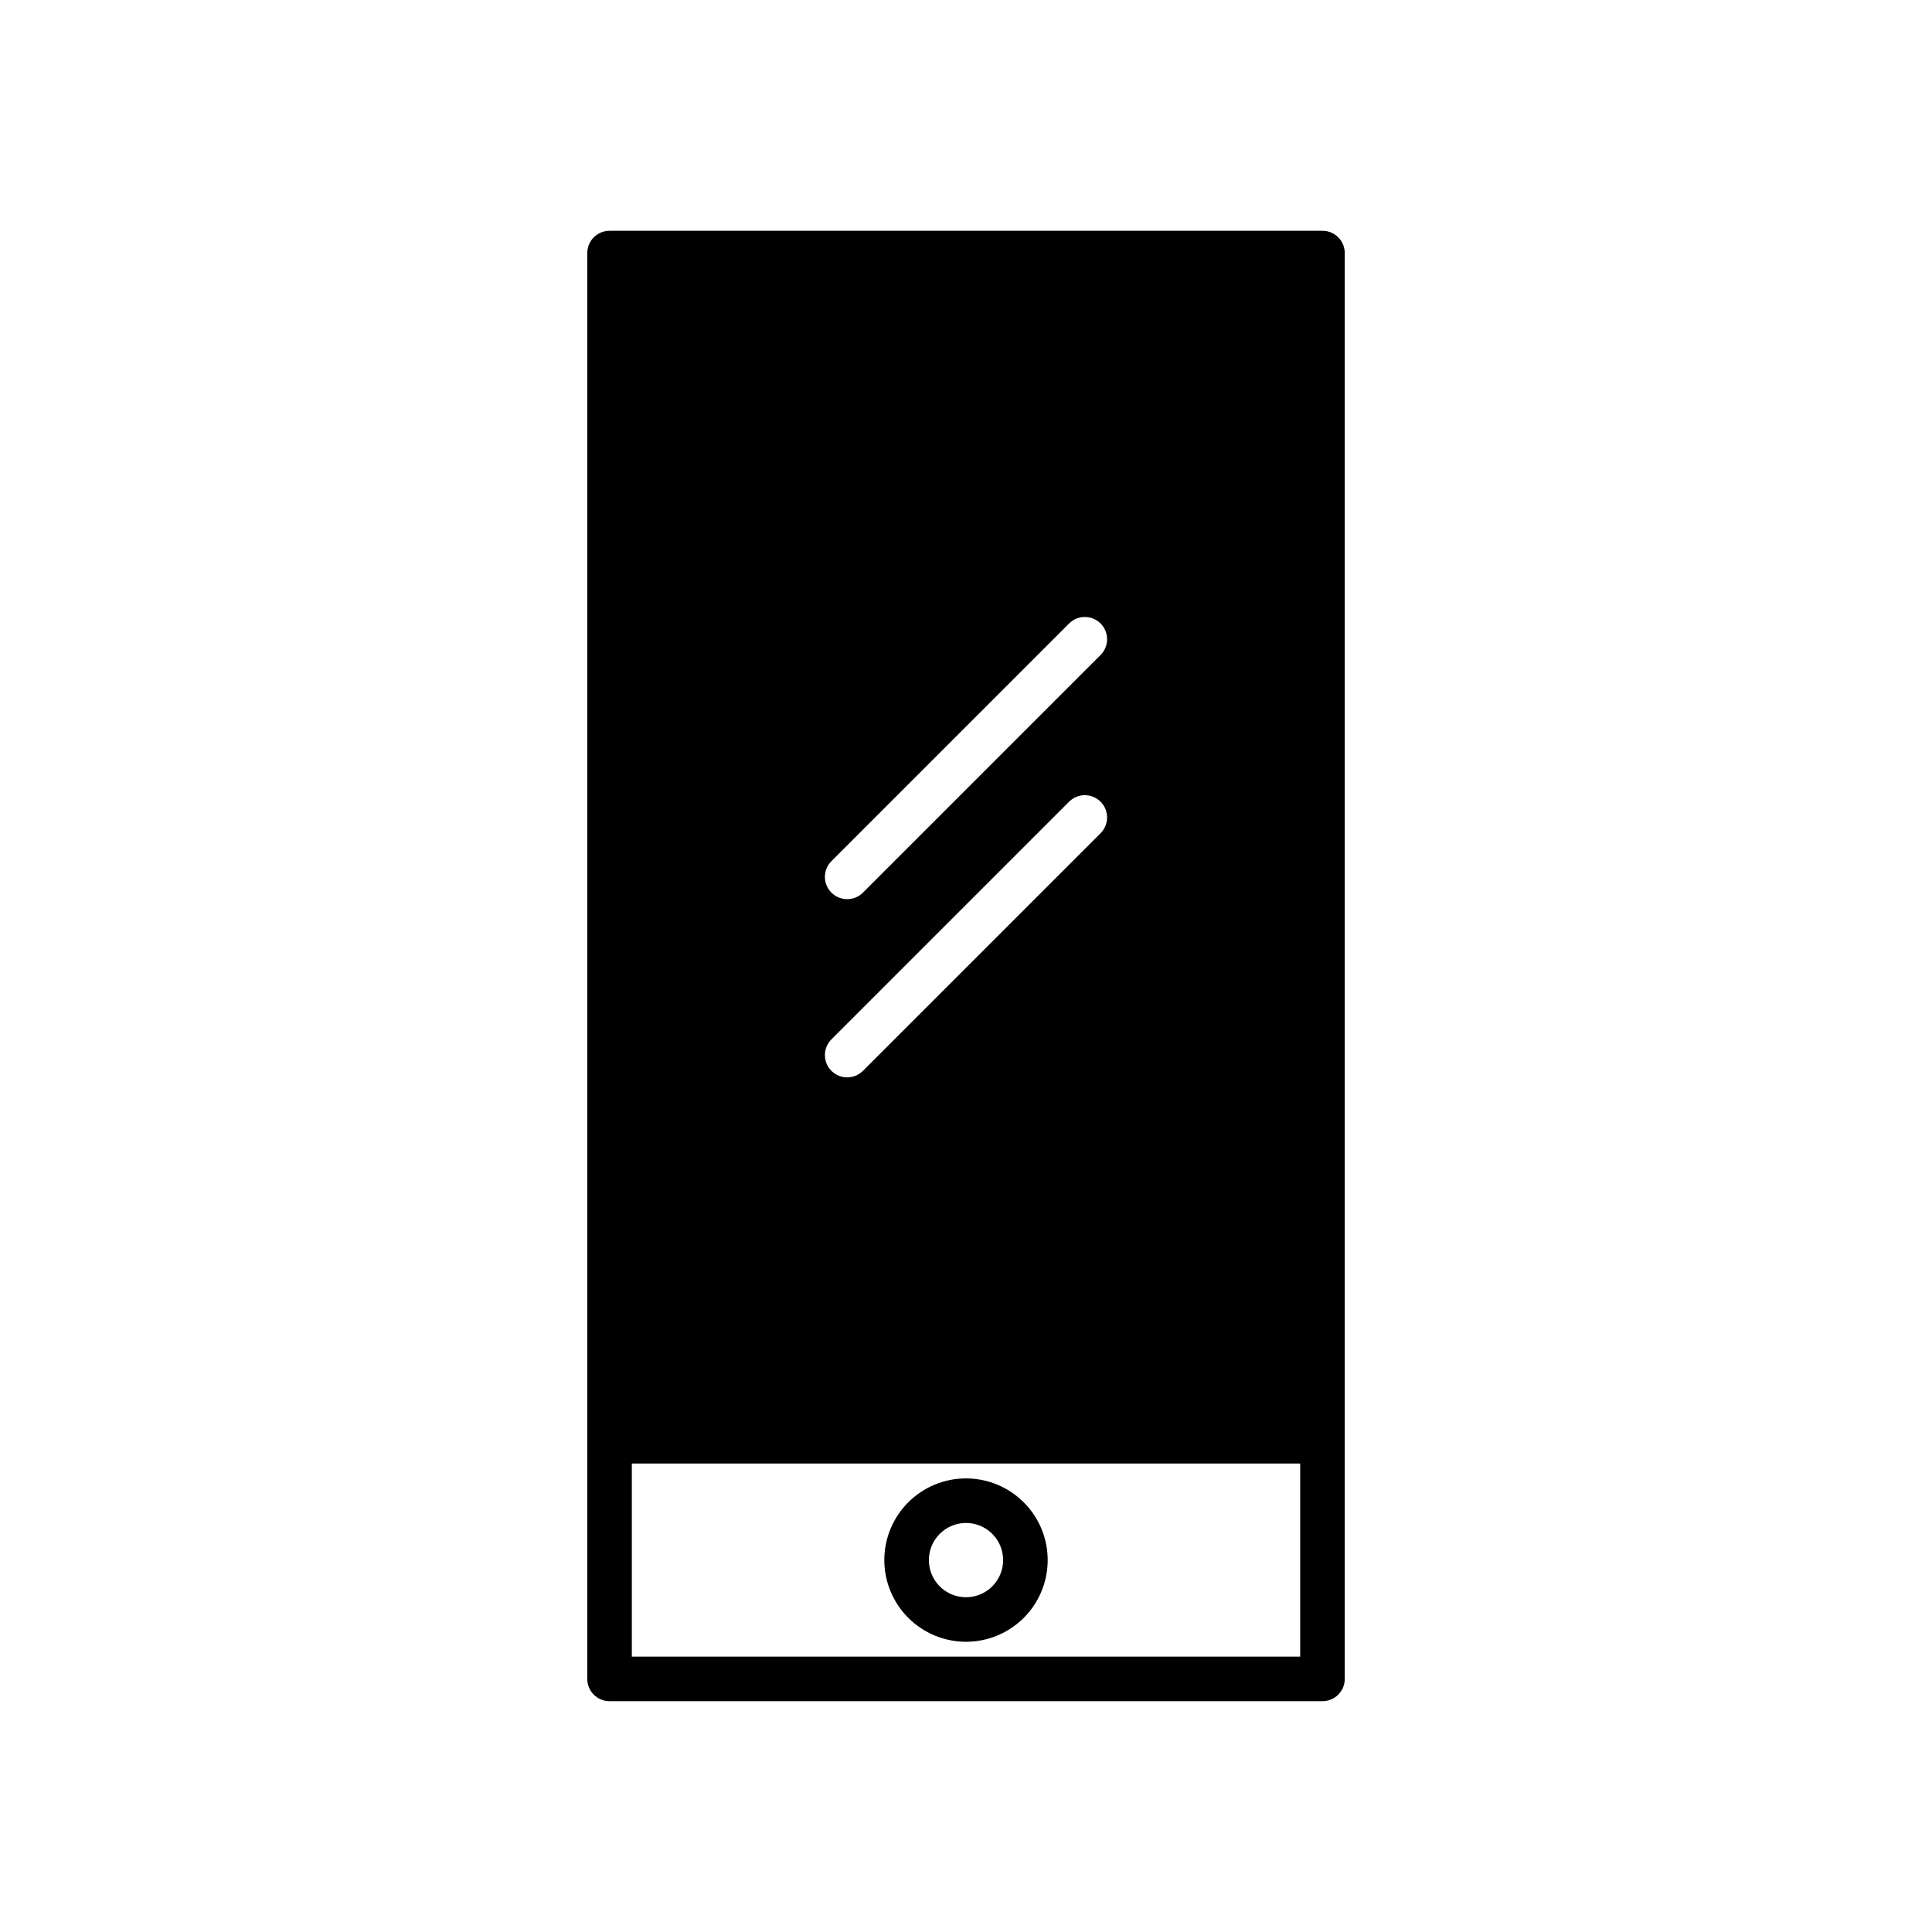 <?xml version="1.0" encoding="UTF-8"?>
<!-- Uploaded to: ICON Repo, www.iconrepo.com, Generator: ICON Repo Mixer Tools -->
<svg fill="#000000" width="800px" height="800px" version="1.1" viewBox="144 144 512 512" xmlns="http://www.w3.org/2000/svg">
 <g>
  <path d="m305.54 205.16c-3.262 0.004-5.902 2.644-5.906 5.906v377.86c0.004 3.262 2.644 5.906 5.906 5.906h188.93c3.262 0 5.906-2.644 5.906-5.906v-377.86c0-3.262-2.644-5.902-5.906-5.906zm183.02 377.86-177.12 0.004v-51.168h177.12zm-52.898-265.44-62.977 62.977c-2.305 2.305-6.043 2.305-8.348 0-2.305-2.309-2.305-6.047 0-8.352l62.977-62.977c2.305-2.305 6.043-2.305 8.348 0 2.305 2.309 2.305 6.043 0 8.352zm0 47.23-62.977 62.977c-2.305 2.305-6.043 2.305-8.348 0-2.305-2.305-2.305-6.043 0-8.348l62.977-62.977c2.305-2.305 6.043-2.305 8.348 0 2.305 2.305 2.305 6.043 0 8.348z"/>
  <path d="m400 579.09c5.738 0 11.246-2.281 15.305-6.34 4.062-4.059 6.344-9.566 6.344-15.309 0-5.738-2.281-11.246-6.344-15.305-4.059-4.062-9.566-6.344-15.305-6.344-5.742 0-11.25 2.281-15.309 6.344-4.059 4.059-6.34 9.566-6.34 15.305 0.004 5.742 2.289 11.242 6.348 15.301 4.059 4.059 9.559 6.344 15.301 6.348zm0-31.488c3.977 0 7.566 2.398 9.09 6.074 1.523 3.68 0.68 7.91-2.133 10.727-2.816 2.812-7.047 3.656-10.723 2.133-3.68-1.523-6.074-5.113-6.074-9.094 0.004-5.43 4.406-9.832 9.84-9.84z"/>
 </g>
</svg>